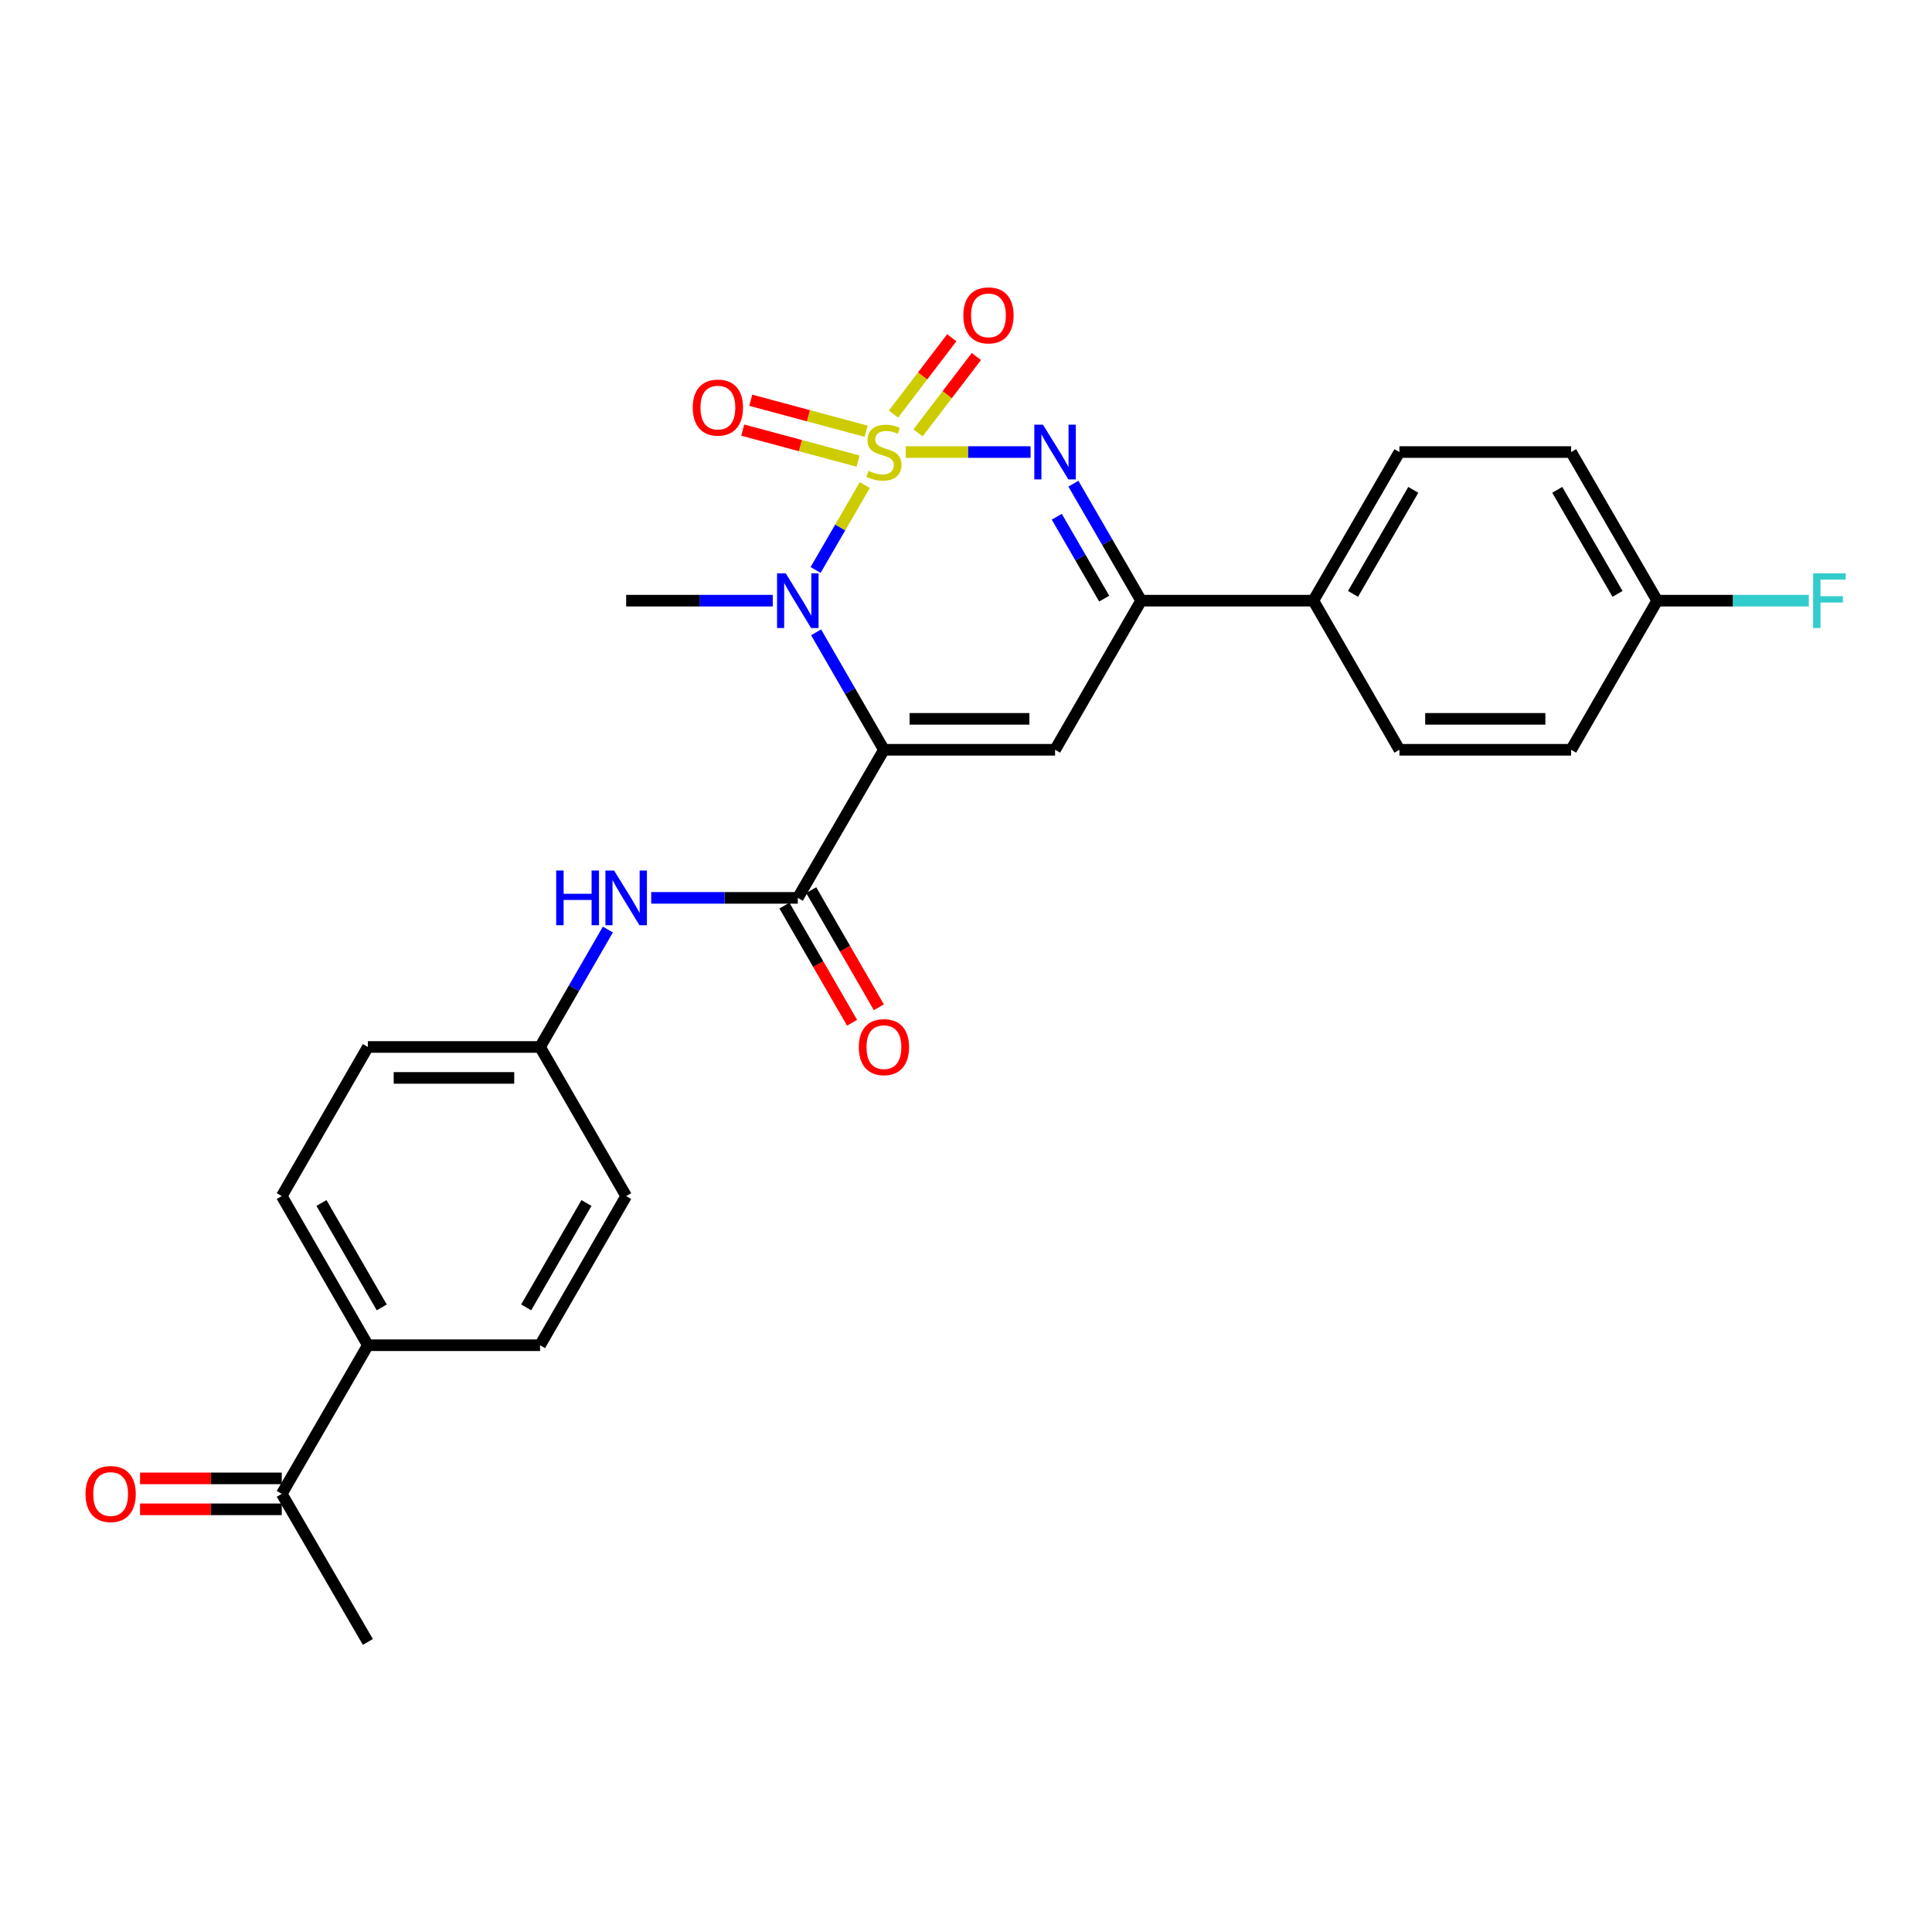 <?xml version='1.0' encoding='iso-8859-1'?>
<svg version='1.1' baseProfile='full'
              xmlns='http://www.w3.org/2000/svg'
                      xmlns:rdkit='http://www.rdkit.org/xml'
                      xmlns:xlink='http://www.w3.org/1999/xlink'
                  xml:space='preserve'
width='1000px' height='1000px' viewBox='0 0 1000 1000'>
<!-- END OF HEADER -->
<rect style='opacity:1.0;fill:#FFFFFF;stroke:none' width='1000' height='1000' x='0' y='0'> </rect>
<path class='bond-1' d='M 447.61,251.08 L 434.883,273.048' style='fill:none;fill-rule:evenodd;stroke:#CCCC00;stroke-width:6px;stroke-linecap:butt;stroke-linejoin:miter;stroke-opacity:1' />
<path class='bond-1' d='M 434.883,273.048 L 422.155,295.015' style='fill:none;fill-rule:evenodd;stroke:#0000FF;stroke-width:6px;stroke-linecap:butt;stroke-linejoin:miter;stroke-opacity:1' />
<path class='bond-2' d='M 468.814,233.978 L 501.121,233.978' style='fill:none;fill-rule:evenodd;stroke:#CCCC00;stroke-width:6px;stroke-linecap:butt;stroke-linejoin:miter;stroke-opacity:1' />
<path class='bond-2' d='M 501.121,233.978 L 533.427,233.978' style='fill:none;fill-rule:evenodd;stroke:#0000FF;stroke-width:6px;stroke-linecap:butt;stroke-linejoin:miter;stroke-opacity:1' />
<path class='bond-6' d='M 448.293,223.208 L 418.442,215.186' style='fill:none;fill-rule:evenodd;stroke:#CCCC00;stroke-width:6px;stroke-linecap:butt;stroke-linejoin:miter;stroke-opacity:1' />
<path class='bond-6' d='M 418.442,215.186 L 388.591,207.164' style='fill:none;fill-rule:evenodd;stroke:#FF0000;stroke-width:6px;stroke-linecap:butt;stroke-linejoin:miter;stroke-opacity:1' />
<path class='bond-6' d='M 444.137,238.672 L 414.286,230.65' style='fill:none;fill-rule:evenodd;stroke:#CCCC00;stroke-width:6px;stroke-linecap:butt;stroke-linejoin:miter;stroke-opacity:1' />
<path class='bond-6' d='M 414.286,230.65 L 384.436,222.628' style='fill:none;fill-rule:evenodd;stroke:#FF0000;stroke-width:6px;stroke-linecap:butt;stroke-linejoin:miter;stroke-opacity:1' />
<path class='bond-7' d='M 475.19,224.037 L 490.278,204.287' style='fill:none;fill-rule:evenodd;stroke:#CCCC00;stroke-width:6px;stroke-linecap:butt;stroke-linejoin:miter;stroke-opacity:1' />
<path class='bond-7' d='M 490.278,204.287 L 505.366,184.538' style='fill:none;fill-rule:evenodd;stroke:#FF0000;stroke-width:6px;stroke-linecap:butt;stroke-linejoin:miter;stroke-opacity:1' />
<path class='bond-7' d='M 462.465,214.315 L 477.553,194.566' style='fill:none;fill-rule:evenodd;stroke:#CCCC00;stroke-width:6px;stroke-linecap:butt;stroke-linejoin:miter;stroke-opacity:1' />
<path class='bond-7' d='M 477.553,194.566 L 492.641,174.816' style='fill:none;fill-rule:evenodd;stroke:#FF0000;stroke-width:6px;stroke-linecap:butt;stroke-linejoin:miter;stroke-opacity:1' />
<path class='bond-0' d='M 457.519,388.088 L 439.966,357.69' style='fill:none;fill-rule:evenodd;stroke:#000000;stroke-width:6px;stroke-linecap:butt;stroke-linejoin:miter;stroke-opacity:1' />
<path class='bond-0' d='M 439.966,357.69 L 422.413,327.292' style='fill:none;fill-rule:evenodd;stroke:#0000FF;stroke-width:6px;stroke-linecap:butt;stroke-linejoin:miter;stroke-opacity:1' />
<path class='bond-4' d='M 457.519,388.088 L 412.949,464.738' style='fill:none;fill-rule:evenodd;stroke:#000000;stroke-width:6px;stroke-linecap:butt;stroke-linejoin:miter;stroke-opacity:1' />
<path class='bond-27' d='M 457.519,388.088 L 546.1,388.088' style='fill:none;fill-rule:evenodd;stroke:#000000;stroke-width:6px;stroke-linecap:butt;stroke-linejoin:miter;stroke-opacity:1' />
<path class='bond-27' d='M 470.806,372.075 L 532.813,372.075' style='fill:none;fill-rule:evenodd;stroke:#000000;stroke-width:6px;stroke-linecap:butt;stroke-linejoin:miter;stroke-opacity:1' />
<path class='bond-19' d='M 399.988,310.904 L 362.045,310.904' style='fill:none;fill-rule:evenodd;stroke:#0000FF;stroke-width:6px;stroke-linecap:butt;stroke-linejoin:miter;stroke-opacity:1' />
<path class='bond-19' d='M 362.045,310.904 L 324.102,310.904' style='fill:none;fill-rule:evenodd;stroke:#000000;stroke-width:6px;stroke-linecap:butt;stroke-linejoin:miter;stroke-opacity:1' />
<path class='bond-5' d='M 555.588,250.36 L 573.12,280.632' style='fill:none;fill-rule:evenodd;stroke:#0000FF;stroke-width:6px;stroke-linecap:butt;stroke-linejoin:miter;stroke-opacity:1' />
<path class='bond-5' d='M 573.12,280.632 L 590.652,310.904' style='fill:none;fill-rule:evenodd;stroke:#000000;stroke-width:6px;stroke-linecap:butt;stroke-linejoin:miter;stroke-opacity:1' />
<path class='bond-5' d='M 546.99,267.467 L 559.263,288.658' style='fill:none;fill-rule:evenodd;stroke:#0000FF;stroke-width:6px;stroke-linecap:butt;stroke-linejoin:miter;stroke-opacity:1' />
<path class='bond-5' d='M 559.263,288.658 L 571.535,309.848' style='fill:none;fill-rule:evenodd;stroke:#000000;stroke-width:6px;stroke-linecap:butt;stroke-linejoin:miter;stroke-opacity:1' />
<path class='bond-3' d='M 546.1,388.088 L 590.652,310.904' style='fill:none;fill-rule:evenodd;stroke:#000000;stroke-width:6px;stroke-linecap:butt;stroke-linejoin:miter;stroke-opacity:1' />
<path class='bond-8' d='M 412.949,464.738 L 375.006,464.738' style='fill:none;fill-rule:evenodd;stroke:#000000;stroke-width:6px;stroke-linecap:butt;stroke-linejoin:miter;stroke-opacity:1' />
<path class='bond-8' d='M 375.006,464.738 L 337.063,464.738' style='fill:none;fill-rule:evenodd;stroke:#0000FF;stroke-width:6px;stroke-linecap:butt;stroke-linejoin:miter;stroke-opacity:1' />
<path class='bond-10' d='M 406.016,468.742 L 423.522,499.056' style='fill:none;fill-rule:evenodd;stroke:#000000;stroke-width:6px;stroke-linecap:butt;stroke-linejoin:miter;stroke-opacity:1' />
<path class='bond-10' d='M 423.522,499.056 L 441.029,529.37' style='fill:none;fill-rule:evenodd;stroke:#FF0000;stroke-width:6px;stroke-linecap:butt;stroke-linejoin:miter;stroke-opacity:1' />
<path class='bond-10' d='M 419.883,460.734 L 437.389,491.048' style='fill:none;fill-rule:evenodd;stroke:#000000;stroke-width:6px;stroke-linecap:butt;stroke-linejoin:miter;stroke-opacity:1' />
<path class='bond-10' d='M 437.389,491.048 L 454.896,521.361' style='fill:none;fill-rule:evenodd;stroke:#FF0000;stroke-width:6px;stroke-linecap:butt;stroke-linejoin:miter;stroke-opacity:1' />
<path class='bond-9' d='M 590.652,310.904 L 679.784,310.904' style='fill:none;fill-rule:evenodd;stroke:#000000;stroke-width:6px;stroke-linecap:butt;stroke-linejoin:miter;stroke-opacity:1' />
<path class='bond-14' d='M 314.638,481.126 L 297.085,511.52' style='fill:none;fill-rule:evenodd;stroke:#0000FF;stroke-width:6px;stroke-linecap:butt;stroke-linejoin:miter;stroke-opacity:1' />
<path class='bond-14' d='M 297.085,511.52 L 279.532,541.913' style='fill:none;fill-rule:evenodd;stroke:#000000;stroke-width:6px;stroke-linecap:butt;stroke-linejoin:miter;stroke-opacity:1' />
<path class='bond-15' d='M 679.784,310.904 L 724.345,233.978' style='fill:none;fill-rule:evenodd;stroke:#000000;stroke-width:6px;stroke-linecap:butt;stroke-linejoin:miter;stroke-opacity:1' />
<path class='bond-15' d='M 700.324,307.392 L 731.517,253.543' style='fill:none;fill-rule:evenodd;stroke:#000000;stroke-width:6px;stroke-linecap:butt;stroke-linejoin:miter;stroke-opacity:1' />
<path class='bond-16' d='M 679.784,310.904 L 724.345,388.088' style='fill:none;fill-rule:evenodd;stroke:#000000;stroke-width:6px;stroke-linecap:butt;stroke-linejoin:miter;stroke-opacity:1' />
<path class='bond-11' d='M 145.839,773.216 L 190.409,696.29' style='fill:none;fill-rule:evenodd;stroke:#000000;stroke-width:6px;stroke-linecap:butt;stroke-linejoin:miter;stroke-opacity:1' />
<path class='bond-13' d='M 145.839,765.21 L 109.16,765.21' style='fill:none;fill-rule:evenodd;stroke:#000000;stroke-width:6px;stroke-linecap:butt;stroke-linejoin:miter;stroke-opacity:1' />
<path class='bond-13' d='M 109.16,765.21 L 72.482,765.21' style='fill:none;fill-rule:evenodd;stroke:#FF0000;stroke-width:6px;stroke-linecap:butt;stroke-linejoin:miter;stroke-opacity:1' />
<path class='bond-13' d='M 145.839,781.223 L 109.16,781.223' style='fill:none;fill-rule:evenodd;stroke:#000000;stroke-width:6px;stroke-linecap:butt;stroke-linejoin:miter;stroke-opacity:1' />
<path class='bond-13' d='M 109.16,781.223 L 72.482,781.223' style='fill:none;fill-rule:evenodd;stroke:#FF0000;stroke-width:6px;stroke-linecap:butt;stroke-linejoin:miter;stroke-opacity:1' />
<path class='bond-26' d='M 145.839,773.216 L 190.409,849.858' style='fill:none;fill-rule:evenodd;stroke:#000000;stroke-width:6px;stroke-linecap:butt;stroke-linejoin:miter;stroke-opacity:1' />
<path class='bond-12' d='M 190.409,696.29 L 145.839,619.097' style='fill:none;fill-rule:evenodd;stroke:#000000;stroke-width:6px;stroke-linecap:butt;stroke-linejoin:miter;stroke-opacity:1' />
<path class='bond-12' d='M 197.591,676.704 L 166.392,622.669' style='fill:none;fill-rule:evenodd;stroke:#000000;stroke-width:6px;stroke-linecap:butt;stroke-linejoin:miter;stroke-opacity:1' />
<path class='bond-29' d='M 190.409,696.29 L 279.532,696.29' style='fill:none;fill-rule:evenodd;stroke:#000000;stroke-width:6px;stroke-linecap:butt;stroke-linejoin:miter;stroke-opacity:1' />
<path class='bond-21' d='M 279.532,541.913 L 324.102,619.097' style='fill:none;fill-rule:evenodd;stroke:#000000;stroke-width:6px;stroke-linecap:butt;stroke-linejoin:miter;stroke-opacity:1' />
<path class='bond-22' d='M 279.532,541.913 L 190.409,541.913' style='fill:none;fill-rule:evenodd;stroke:#000000;stroke-width:6px;stroke-linecap:butt;stroke-linejoin:miter;stroke-opacity:1' />
<path class='bond-22' d='M 266.163,557.927 L 203.777,557.927' style='fill:none;fill-rule:evenodd;stroke:#000000;stroke-width:6px;stroke-linecap:butt;stroke-linejoin:miter;stroke-opacity:1' />
<path class='bond-24' d='M 724.345,233.978 L 813.21,233.978' style='fill:none;fill-rule:evenodd;stroke:#000000;stroke-width:6px;stroke-linecap:butt;stroke-linejoin:miter;stroke-opacity:1' />
<path class='bond-23' d='M 724.345,388.088 L 813.21,388.088' style='fill:none;fill-rule:evenodd;stroke:#000000;stroke-width:6px;stroke-linecap:butt;stroke-linejoin:miter;stroke-opacity:1' />
<path class='bond-23' d='M 737.675,372.075 L 799.88,372.075' style='fill:none;fill-rule:evenodd;stroke:#000000;stroke-width:6px;stroke-linecap:butt;stroke-linejoin:miter;stroke-opacity:1' />
<path class='bond-17' d='M 279.532,696.29 L 324.102,619.097' style='fill:none;fill-rule:evenodd;stroke:#000000;stroke-width:6px;stroke-linecap:butt;stroke-linejoin:miter;stroke-opacity:1' />
<path class='bond-17' d='M 272.35,676.704 L 303.549,622.669' style='fill:none;fill-rule:evenodd;stroke:#000000;stroke-width:6px;stroke-linecap:butt;stroke-linejoin:miter;stroke-opacity:1' />
<path class='bond-18' d='M 145.839,619.097 L 190.409,541.913' style='fill:none;fill-rule:evenodd;stroke:#000000;stroke-width:6px;stroke-linecap:butt;stroke-linejoin:miter;stroke-opacity:1' />
<path class='bond-20' d='M 857.763,310.904 L 813.21,388.088' style='fill:none;fill-rule:evenodd;stroke:#000000;stroke-width:6px;stroke-linecap:butt;stroke-linejoin:miter;stroke-opacity:1' />
<path class='bond-25' d='M 857.763,310.904 L 897.004,310.904' style='fill:none;fill-rule:evenodd;stroke:#000000;stroke-width:6px;stroke-linecap:butt;stroke-linejoin:miter;stroke-opacity:1' />
<path class='bond-25' d='M 897.004,310.904 L 936.246,310.904' style='fill:none;fill-rule:evenodd;stroke:#33CCCC;stroke-width:6px;stroke-linecap:butt;stroke-linejoin:miter;stroke-opacity:1' />
<path class='bond-28' d='M 857.763,310.904 L 813.21,233.978' style='fill:none;fill-rule:evenodd;stroke:#000000;stroke-width:6px;stroke-linecap:butt;stroke-linejoin:miter;stroke-opacity:1' />
<path class='bond-28' d='M 837.223,307.39 L 806.036,253.542' style='fill:none;fill-rule:evenodd;stroke:#000000;stroke-width:6px;stroke-linecap:butt;stroke-linejoin:miter;stroke-opacity:1' />
<path  class='atom-0' d='M 449.519 243.698
Q 449.839 243.818, 451.159 244.378
Q 452.479 244.938, 453.919 245.298
Q 455.399 245.618, 456.839 245.618
Q 459.519 245.618, 461.079 244.338
Q 462.639 243.018, 462.639 240.738
Q 462.639 239.178, 461.839 238.218
Q 461.079 237.258, 459.879 236.738
Q 458.679 236.218, 456.679 235.618
Q 454.159 234.858, 452.639 234.138
Q 451.159 233.418, 450.079 231.898
Q 449.039 230.378, 449.039 227.818
Q 449.039 224.258, 451.439 222.058
Q 453.879 219.858, 458.679 219.858
Q 461.959 219.858, 465.679 221.418
L 464.759 224.498
Q 461.359 223.098, 458.799 223.098
Q 456.039 223.098, 454.519 224.258
Q 452.999 225.378, 453.039 227.338
Q 453.039 228.858, 453.799 229.778
Q 454.599 230.698, 455.719 231.218
Q 456.879 231.738, 458.799 232.338
Q 461.359 233.138, 462.879 233.938
Q 464.399 234.738, 465.479 236.378
Q 466.599 237.978, 466.599 240.738
Q 466.599 244.658, 463.959 246.778
Q 461.359 248.858, 456.999 248.858
Q 454.479 248.858, 452.559 248.298
Q 450.679 247.778, 448.439 246.858
L 449.519 243.698
' fill='#CCCC00'/>
<path  class='atom-2' d='M 406.689 296.744
L 415.969 311.744
Q 416.889 313.224, 418.369 315.904
Q 419.849 318.584, 419.929 318.744
L 419.929 296.744
L 423.689 296.744
L 423.689 325.064
L 419.809 325.064
L 409.849 308.664
Q 408.689 306.744, 407.449 304.544
Q 406.249 302.344, 405.889 301.664
L 405.889 325.064
L 402.209 325.064
L 402.209 296.744
L 406.689 296.744
' fill='#0000FF'/>
<path  class='atom-3' d='M 539.84 219.818
L 549.12 234.818
Q 550.04 236.298, 551.52 238.978
Q 553 241.658, 553.08 241.818
L 553.08 219.818
L 556.84 219.818
L 556.84 248.138
L 552.96 248.138
L 543 231.738
Q 541.84 229.818, 540.6 227.618
Q 539.4 225.418, 539.04 224.738
L 539.04 248.138
L 535.36 248.138
L 535.36 219.818
L 539.84 219.818
' fill='#0000FF'/>
<path  class='atom-7' d='M 358.582 210.963
Q 358.582 204.163, 361.942 200.363
Q 365.302 196.563, 371.582 196.563
Q 377.862 196.563, 381.222 200.363
Q 384.582 204.163, 384.582 210.963
Q 384.582 217.843, 381.182 221.763
Q 377.782 225.643, 371.582 225.643
Q 365.342 225.643, 361.942 221.763
Q 358.582 217.883, 358.582 210.963
M 371.582 222.443
Q 375.902 222.443, 378.222 219.563
Q 380.582 216.643, 380.582 210.963
Q 380.582 205.403, 378.222 202.603
Q 375.902 199.763, 371.582 199.763
Q 367.262 199.763, 364.902 202.563
Q 362.582 205.363, 362.582 210.963
Q 362.582 216.683, 364.902 219.563
Q 367.262 222.443, 371.582 222.443
' fill='#FF0000'/>
<path  class='atom-8' d='M 498.627 163.235
Q 498.627 156.435, 501.987 152.635
Q 505.347 148.835, 511.627 148.835
Q 517.907 148.835, 521.267 152.635
Q 524.627 156.435, 524.627 163.235
Q 524.627 170.115, 521.227 174.035
Q 517.827 177.915, 511.627 177.915
Q 505.387 177.915, 501.987 174.035
Q 498.627 170.155, 498.627 163.235
M 511.627 174.715
Q 515.947 174.715, 518.267 171.835
Q 520.627 168.915, 520.627 163.235
Q 520.627 157.675, 518.267 154.875
Q 515.947 152.035, 511.627 152.035
Q 507.307 152.035, 504.947 154.835
Q 502.627 157.635, 502.627 163.235
Q 502.627 168.955, 504.947 171.835
Q 507.307 174.715, 511.627 174.715
' fill='#FF0000'/>
<path  class='atom-9' d='M 287.882 450.578
L 291.722 450.578
L 291.722 462.618
L 306.202 462.618
L 306.202 450.578
L 310.042 450.578
L 310.042 478.898
L 306.202 478.898
L 306.202 465.818
L 291.722 465.818
L 291.722 478.898
L 287.882 478.898
L 287.882 450.578
' fill='#0000FF'/>
<path  class='atom-9' d='M 317.842 450.578
L 327.122 465.578
Q 328.042 467.058, 329.522 469.738
Q 331.002 472.418, 331.082 472.578
L 331.082 450.578
L 334.842 450.578
L 334.842 478.898
L 330.962 478.898
L 321.002 462.498
Q 319.842 460.578, 318.602 458.378
Q 317.402 456.178, 317.042 455.498
L 317.042 478.898
L 313.362 478.898
L 313.362 450.578
L 317.842 450.578
' fill='#0000FF'/>
<path  class='atom-11' d='M 444.519 541.993
Q 444.519 535.193, 447.879 531.393
Q 451.239 527.593, 457.519 527.593
Q 463.799 527.593, 467.159 531.393
Q 470.519 535.193, 470.519 541.993
Q 470.519 548.873, 467.119 552.793
Q 463.719 556.673, 457.519 556.673
Q 451.279 556.673, 447.879 552.793
Q 444.519 548.913, 444.519 541.993
M 457.519 553.473
Q 461.839 553.473, 464.159 550.593
Q 466.519 547.673, 466.519 541.993
Q 466.519 536.433, 464.159 533.633
Q 461.839 530.793, 457.519 530.793
Q 453.199 530.793, 450.839 533.593
Q 448.519 536.393, 448.519 541.993
Q 448.519 547.713, 450.839 550.593
Q 453.199 553.473, 457.519 553.473
' fill='#FF0000'/>
<path  class='atom-14' d='M 44.267 773.296
Q 44.267 766.496, 47.627 762.696
Q 50.987 758.896, 57.267 758.896
Q 63.547 758.896, 66.907 762.696
Q 70.267 766.496, 70.267 773.296
Q 70.267 780.176, 66.867 784.096
Q 63.467 787.976, 57.267 787.976
Q 51.027 787.976, 47.627 784.096
Q 44.267 780.216, 44.267 773.296
M 57.267 784.776
Q 61.587 784.776, 63.907 781.896
Q 66.267 778.976, 66.267 773.296
Q 66.267 767.736, 63.907 764.936
Q 61.587 762.096, 57.267 762.096
Q 52.947 762.096, 50.587 764.896
Q 48.267 767.696, 48.267 773.296
Q 48.267 779.016, 50.587 781.896
Q 52.947 784.776, 57.267 784.776
' fill='#FF0000'/>
<path  class='atom-26' d='M 938.474 296.744
L 955.314 296.744
L 955.314 299.984
L 942.274 299.984
L 942.274 308.584
L 953.874 308.584
L 953.874 311.864
L 942.274 311.864
L 942.274 325.064
L 938.474 325.064
L 938.474 296.744
' fill='#33CCCC'/>
</svg>
